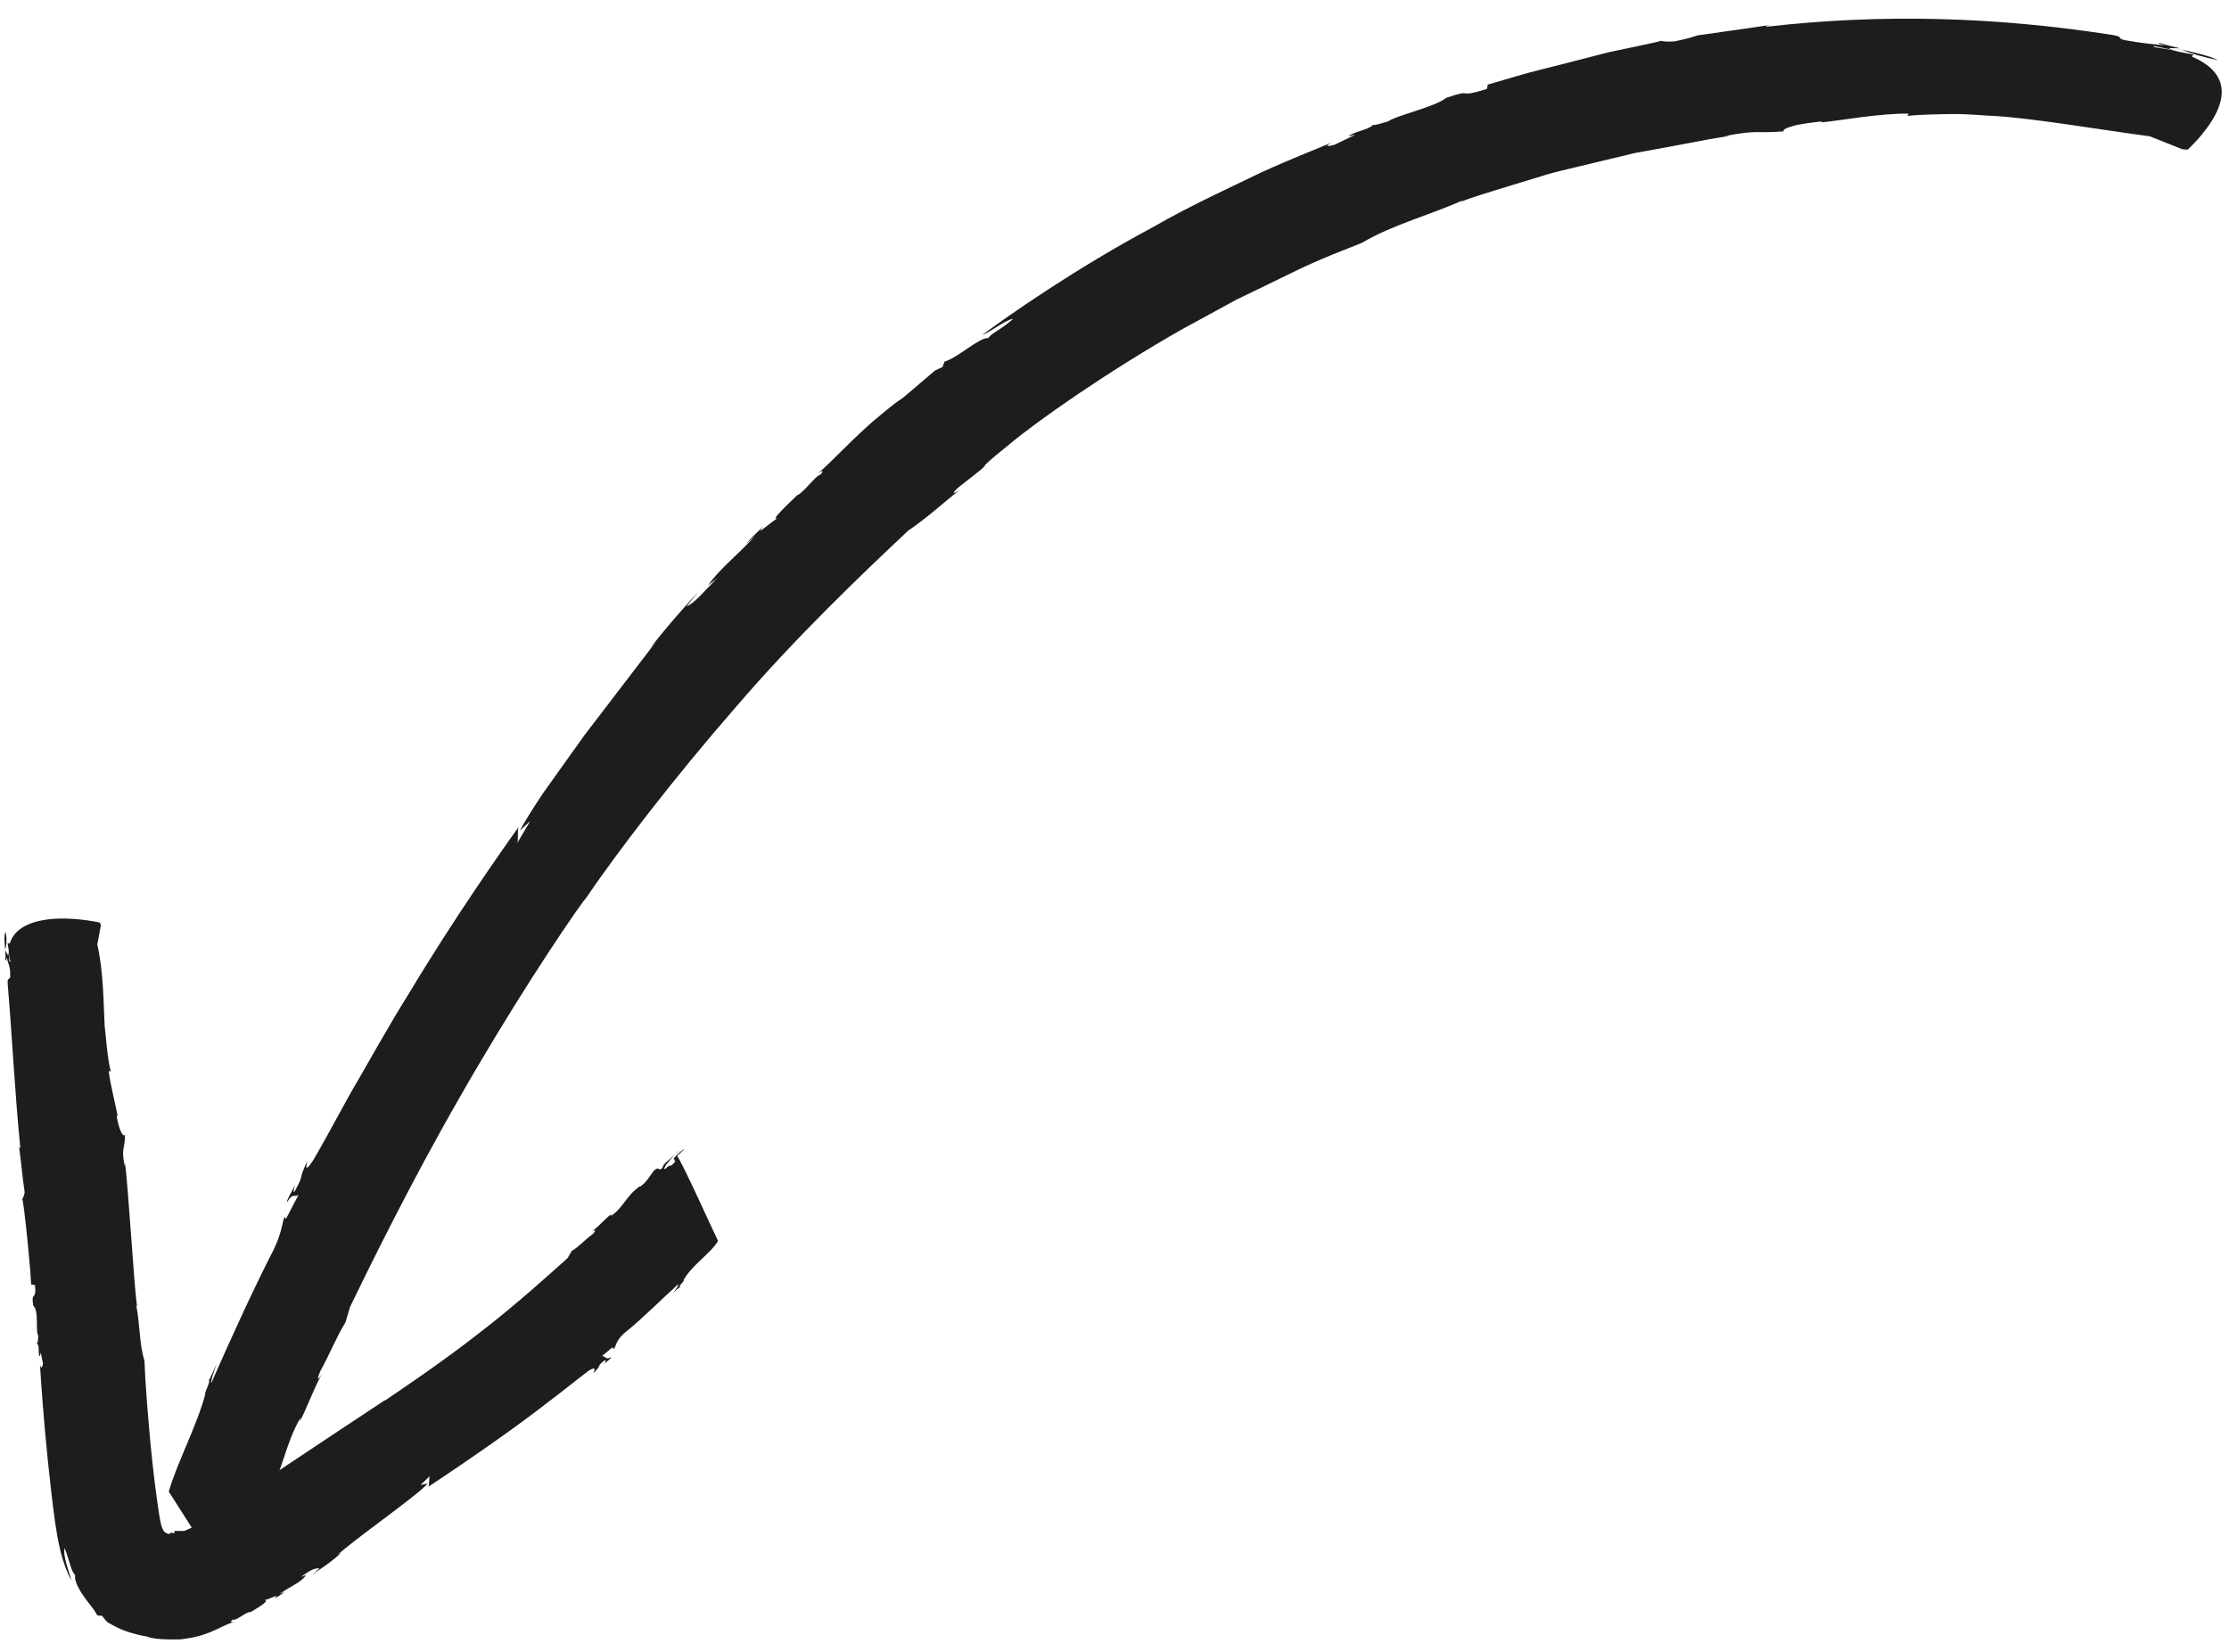 <svg width="112" height="83" viewBox="0 0 112 83" fill="none" xmlns="http://www.w3.org/2000/svg">
<path d="M111.45 3.02C111.04 2.81 110.29 2.65 109.58 2.48C110.11 2.7 110.68 2.87 111.45 3.02Z" fill="#1D1D1D"/>
<path d="M109.57 2.47H109.55L109.58 2.48L109.57 2.47Z" fill="#1D1D1D"/>
<path d="M11.48 80.02C11.54 79.86 11.61 79.68 11.68 79.49C11.6 79.66 11.53 79.84 11.48 80.02Z" fill="#1D1D1D"/>
<path d="M74.76 4.25L74.71 4.47C73.07 4.98 74.16 4.4 72.66 4.92C72.15 5.36 70.17 5.79 69.71 6.12C69.71 6.09 68.98 6.36 69 6.26C68.83 6.49 68.26 6.56 67.82 6.79C67.67 6.9 67.96 6.78 68.1 6.77L67.09 7.26C66.67 7.39 66.53 7.35 66.97 7.14C66.3 7.43 64.96 7.94 63.34 8.68C61.74 9.46 59.79 10.34 57.94 11.41C54.16 13.42 50.61 15.89 49.35 16.84C49.75 16.7 50.5 16.08 50.91 16.02C50.29 16.58 49.88 16.69 49.65 16.99C49.22 16.94 48.11 17.99 47.46 18.17L47.36 18.44L46.98 18.62C45.58 19.81 45.43 19.95 45.3 20.04C45.17 20.13 45.06 20.16 43.82 21.21C42.42 22.46 41.85 23.16 41.05 23.83C41.16 23.73 41.53 23.51 41.2 23.87C41.05 23.83 40.32 24.82 40.06 24.88C39.72 25.22 38.59 26.25 39.1 26.03C38.84 26.13 37.84 27.07 38.36 26.44C38.03 26.77 37.7 27.07 37.49 27.33L37.94 26.94C36.87 28.07 36.17 28.58 35.57 29.42L36.03 29.06C35.37 29.72 34.88 30.33 34.5 30.47L35.1 29.72C34.06 30.87 33.45 31.57 32.65 32.59L32.96 32.25C32.42 32.95 30.9 34.94 29.37 36.94C28.64 37.97 27.9 38.99 27.3 39.84C26.72 40.7 26.3 41.4 26.12 41.74L26.64 41.26L25.98 42.38C26.07 42.26 25.97 41.61 26.08 41.53C25.27 42.65 22.8 46.17 20.61 49.82C19.48 51.62 18.46 53.49 17.58 54.99C16.74 56.52 16.08 57.73 15.75 58.28C15.19 59.15 15.46 58.34 15.45 58.32C14.92 59.46 15.34 58.87 14.84 59.81C14.69 60.06 14.77 59.71 14.82 59.55C14.62 59.97 14.38 60.34 14.43 60.4C14.74 59.9 14.78 60.2 15 60.04L14.37 61.25L14.3 61.15C14.16 61.42 14.21 61.97 13.57 63.15C12.55 65.17 11.54 67.41 10.62 69.49C10.57 69.43 10.73 68.98 10.89 68.52C10.76 68.8 10.59 69.23 10.43 69.47C10.76 69.01 10.11 70.37 10.33 70C9.91 71.63 8.88 73.53 8.48 74.96C8.65 75.19 11.25 79.4 11.53 79.49C11.36 79.9 11.2 80.31 11.13 80.43C11.24 80.35 11.58 79.54 11.71 79.1L11.59 78.97C11.93 77.95 11.77 78.77 12.14 77.79C12.28 77.78 11.96 78.69 11.66 79.48C11.95 78.77 12.31 78.1 12.29 77.76C12.6 77.11 12.41 77.89 12.77 77.11C12.95 76.52 13.15 75.73 13.49 75.11L13.51 75.13C14.29 73.6 14.32 72.63 15.09 71.25L15.06 71.42C15.35 70.94 15.7 69.91 16.18 69.03C16.04 69.28 15.86 69.47 16.09 68.91C16.64 67.9 16.91 67.17 17.36 66.45L17.59 65.67C18.46 63.87 20.63 59.43 23.09 55.16C25.53 50.87 28.24 46.75 29.42 45.14L29.34 45.28C31.05 42.76 33.88 39.08 36.94 35.57C39.97 32.03 43.36 28.8 45.64 26.66C46.46 26.12 47.45 25.23 48.24 24.6C47.78 24.93 47.87 24.73 48.21 24.45C50.64 22.57 48.32 24.26 50.74 22.31C52.11 21.16 55.66 18.67 59.37 16.56C60.31 16.05 61.24 15.54 62.14 15.05C63.06 14.61 63.94 14.18 64.74 13.79C66.34 12.99 67.71 12.5 68.44 12.2C69.92 11.31 71.98 10.76 73.51 10.06L73.37 10.16C73.78 9.97 74.71 9.69 75.89 9.33C76.48 9.15 77.14 8.95 77.82 8.74C78.51 8.55 79.25 8.39 79.98 8.21C80.71 8.03 81.45 7.86 82.15 7.69C82.86 7.56 83.55 7.43 84.17 7.32C85.42 7.08 86.42 6.89 86.93 6.83L86.65 6.84C88.43 6.5 88.21 6.72 89.63 6.6C89.53 6.51 89.86 6.39 90.28 6.28C90.71 6.2 91.24 6.13 91.54 6.1L91.52 6.15C92.41 6.07 94.42 5.69 95.9 5.71L95.84 5.82C96.45 5.76 97.34 5.74 98.18 5.73C99.02 5.73 99.82 5.82 100.26 5.83C102.28 5.96 105.35 6.49 108.02 6.85L109.66 7.5L109.92 7.52C109.92 7.52 110.81 6.73 111.32 5.75C111.82 4.78 111.92 3.61 110.13 2.84L110.21 2.74L109.47 2.6C108.59 2.37 108.15 2.41 108.23 2.31L109.45 2.57C108.56 2.36 109.2 2.43 109.55 2.43C109.18 2.34 108.82 2.26 108.52 2.16C108.34 2.17 108.64 2.23 108.78 2.28C108.29 2.23 107.61 2.17 107.02 2.06C106.09 1.93 106.99 1.87 105.91 1.72C100.21 0.85 94.57 0.68 88.79 1.34C88.65 1.31 88.81 1.29 88.97 1.25C88.1 1.38 87.28 1.5 86.48 1.61C86.08 1.67 85.69 1.72 85.29 1.78C84.91 1.91 84.53 2 84.14 2.08C83.7 2.11 83.57 2.07 83.43 2.05C83.5 2.06 82.99 2.17 82.19 2.34C81.79 2.42 81.32 2.52 80.81 2.63C80.31 2.76 79.76 2.9 79.22 3.04C78.13 3.33 77.02 3.58 76.19 3.83C75.37 4.07 74.81 4.24 74.76 4.25Z" fill="#1D1D1D"/>
<path d="M0.28 46.81C0.19 47.03 0.23 47.38 0.26 47.72C0.34 47.45 0.35 47.17 0.28 46.81Z" fill="#1D1D1D"/>
<path d="M34.13 57.79C34.07 57.85 34 57.92 33.93 58C34.01 57.93 34.08 57.87 34.13 57.79Z" fill="#1D1D1D"/>
<path d="M1.56 64.54L1.76 64.58C1.84 65.41 1.55 64.84 1.67 65.61C1.98 65.88 1.76 66.89 1.93 67.14C1.91 67.14 1.93 67.51 1.84 67.5C2 67.6 1.91 67.88 1.97 68.12C2.02 68.2 2.01 68.05 2.05 67.98L2.16 68.52C2.13 68.74 2.05 68.8 2.01 68.57C2.05 69.29 2.19 71.35 2.41 73.46C2.52 74.51 2.64 75.58 2.77 76.5C2.84 76.96 2.9 77.37 3.04 77.95C3.2 78.6 3.41 79.1 3.59 79.43C3.5 79.04 3.14 78.2 3.25 77.79C3.53 78.53 3.55 78.9 3.78 79.16C3.72 79.35 3.89 79.75 4.15 80.13C4.4 80.52 4.75 80.87 4.88 81.17L5.14 81.2C5.21 81.32 5.3 81.41 5.39 81.51C6.12 81.96 6.61 82.05 6.87 82.13C7.14 82.2 7.23 82.2 7.3 82.22C7.45 82.22 7.51 82.42 9.06 82.38C9.5 82.33 9.91 82.25 10.2 82.15C10.47 82.06 10.67 81.98 10.85 81.89C11.22 81.72 11.5 81.57 11.82 81.48C11.73 81.52 11.45 81.54 11.72 81.38C11.83 81.49 12.41 80.95 12.59 81.01C12.84 80.86 13.63 80.41 13.27 80.41C13.47 80.4 14.12 80.02 13.79 80.33C14 80.2 14.18 80.11 14.3 79.99L14.03 80.11C14.65 79.67 15.07 79.56 15.39 79.15L15.12 79.24C15.49 78.98 15.8 78.76 16.05 78.82L15.69 79.12C16.32 78.7 16.69 78.45 17.16 78.02L16.97 78.14C17.53 77.55 20.98 75.15 21.49 74.55L21.13 74.62L21.6 74.17C21.54 74.21 21.59 74.72 21.51 74.72C22.08 74.34 23.86 73.16 25.62 71.89C27.38 70.63 29.07 69.26 29.59 68.87C30.05 68.59 29.81 68.98 29.82 69C30.28 68.55 29.94 68.71 30.36 68.37C30.49 68.29 30.41 68.47 30.36 68.54C30.53 68.37 30.73 68.26 30.7 68.2C30.44 68.36 30.42 68.14 30.25 68.14L30.78 67.7L30.83 67.8C30.95 67.7 30.93 67.32 31.47 66.91C32.36 66.18 33.23 65.3 34.08 64.53C34.11 64.59 33.97 64.78 33.82 64.98C33.93 64.88 34.09 64.7 34.23 64.64C33.95 64.75 34.52 64.25 34.33 64.36C34.74 63.58 35.69 63.01 36.08 62.36C35.96 62.14 34.23 58.29 34.02 58.09C34.18 57.94 34.34 57.78 34.41 57.75C34.32 57.74 33.99 58.03 33.85 58.22L33.93 58.36C33.59 58.78 33.78 58.38 33.41 58.76C33.3 58.69 33.62 58.33 33.92 58.02C33.64 58.28 33.3 58.48 33.29 58.69C33 58.91 33.21 58.55 32.86 58.82C32.67 59.06 32.47 59.44 32.16 59.63L32.15 59.61C31.44 60.11 31.34 60.67 30.69 61.11L30.72 61.02C30.47 61.16 30.14 61.6 29.73 61.88C29.85 61.8 30 61.78 29.8 62C29.33 62.34 29.1 62.65 28.73 62.86L28.52 63.22C27.78 63.88 26 65.51 24.1 66.97C22.21 68.45 20.15 69.83 19.31 70.4L19.37 70.34C18.07 71.2 16.09 72.51 14.1 73.84C13.11 74.51 12.11 75.19 11.19 75.81C10.38 76.39 9.75 76.73 9.26 76.93C8.82 76.94 8.87 76.94 8.76 76.91C8.8 76.96 8.78 77.05 8.73 77.04C8.58 77.01 8.57 77.02 8.55 77.05C8.53 77.07 8.51 77.12 8.34 77.03C8.29 77.01 8.23 76.95 8.19 76.87C8.17 76.83 8.15 76.79 8.13 76.73C8.11 76.66 8.11 76.68 8.06 76.46C7.99 76.11 7.92 75.57 7.85 75.08C7.78 74.58 7.72 74.03 7.66 73.5C7.43 71.35 7.28 69.19 7.26 68.38C6.99 67.53 7.03 66.43 6.84 65.58L6.89 65.66C6.74 64.75 6.44 59.52 6.28 58.45L6.27 58.6C6.07 57.67 6.28 57.78 6.28 57.04C6.09 57.16 5.9 56.36 5.86 56.06L5.91 56.07C5.83 55.61 5.56 54.58 5.46 53.82L5.57 53.84C5.39 53.22 5.32 52.01 5.26 51.56C5.2 50.51 5.21 48.86 4.89 47.46L5.07 46.49L5.02 46.36C5.02 46.36 4.02 46.13 2.96 46.16C1.9 46.19 0.77 46.48 0.49 47.41L0.38 47.4L0.44 47.75C0.44 48.18 0.59 48.36 0.48 48.34L0.42 47.76C0.45 48.19 0.35 47.9 0.26 47.75C0.28 47.92 0.28 48.1 0.27 48.25C0.32 48.33 0.31 48.18 0.32 48.11C0.39 48.33 0.53 48.64 0.51 48.93C0.55 49.37 0.34 48.98 0.39 49.49C0.62 52.21 0.74 54.88 1.02 57.66C0.98 57.73 0.97 57.65 0.95 57.57C1.07 58.41 1.12 59.15 1.24 59.91C1.21 60.13 1.15 60.19 1.11 60.26C1.15 60.19 1.27 61.25 1.38 62.33C1.43 62.87 1.48 63.42 1.52 63.84C1.54 64.24 1.57 64.53 1.56 64.54Z" fill="#1D1D1D"/>
</svg>

